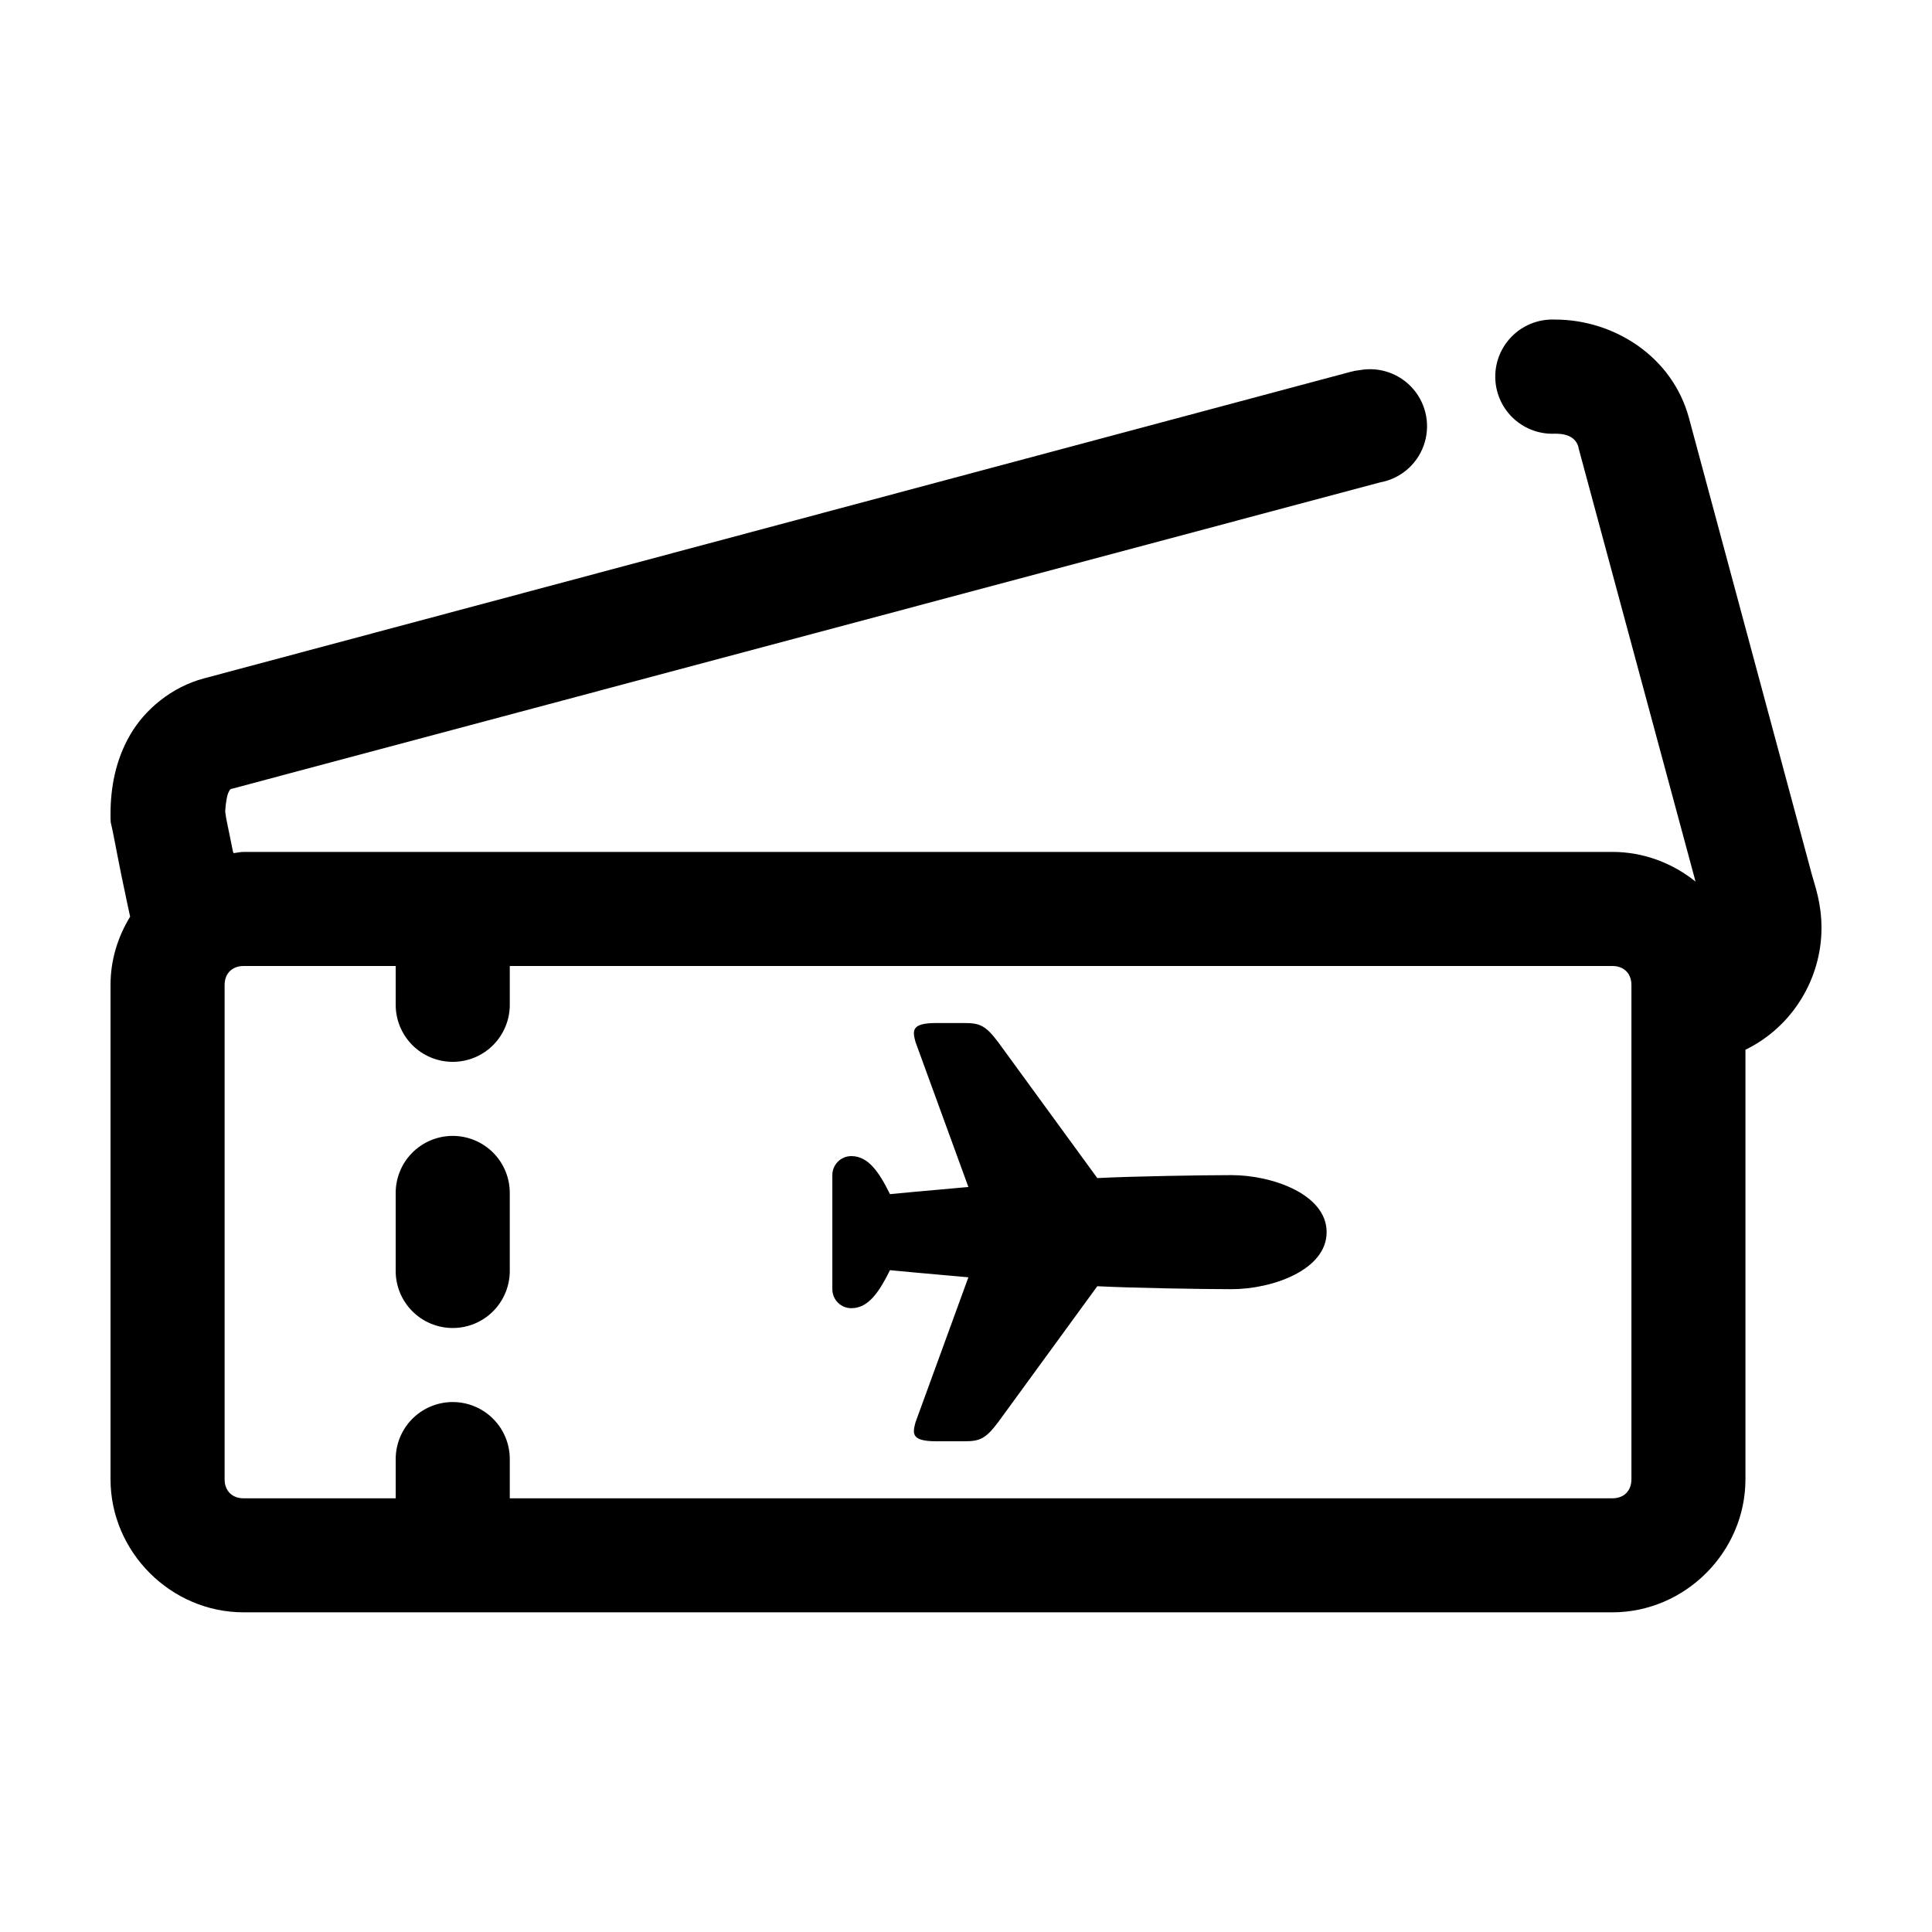 <?xml version="1.0" encoding="UTF-8"?>
<!-- Uploaded to: SVG Repo, www.svgrepo.com, Generator: SVG Repo Mixer Tools -->
<svg fill="#000000" width="800px" height="800px" version="1.1" viewBox="144 144 512 512" xmlns="http://www.w3.org/2000/svg">
 <path d="m554.61 228.7c-4.008 0.207-7.773 2-10.461 4.984-2.684 2.981-4.078 6.91-3.871 10.918 0.211 4.008 2.004 7.769 4.988 10.457 2.981 2.688 6.91 4.078 10.918 3.871 3.519 0 5.508 1.258 6.141 3.621v0.156l31.016 114.93c-6.059-4.887-13.766-7.871-22.043-7.871h-362.74c-0.895 0-1.801 0.246-2.676 0.316-0.051-0.246-0.109-0.23-0.156-0.473-0.625-3.055-1.277-6.172-1.734-8.504-0.172-0.887-0.203-1.445-0.312-2.047 0.121-2.371 0.531-4.481 0.941-5.195 0.465-0.801 0.188-0.656 1.262-0.945l303.86-81.078c5.316-0.957 9.719-4.676 11.547-9.758 1.828-5.082 0.809-10.754-2.676-14.879-3.488-4.125-8.91-6.078-14.223-5.121-0.852 0.086-1.695 0.242-2.519 0.473l-303.86 81.238c-8.539 2.289-15.621 8.207-19.523 14.957-3.906 6.75-5.195 14.043-5.195 20.941 0 2.773 0.086 2.223 0.156 2.676 0.07 0.453 0.234 0.961 0.316 1.418 0.164 0.91 0.383 1.895 0.629 3.148 0.488 2.5 1.098 5.715 1.73 8.816 1.172 5.719 2.191 10.363 2.363 11.176-3.262 5.336-5.195 11.48-5.195 18.105v130.99c0 19.277 15.988 35.266 35.266 35.266h362.74c19.277 0 35.266-15.988 35.266-35.266v-113.83c12.43-6.027 20.152-18.809 20.152-32.277 0-6.648-1.762-11.203-2.516-14.012l-32.59-121.07c-4.426-16.512-20.098-26.137-35.426-26.137-0.523-0.027-1.051-0.027-1.574 0zm-346.05 171.3h40.305v10.074c-0.059 4.047 1.512 7.945 4.352 10.828 2.84 2.879 6.719 4.5 10.762 4.5 4.047 0 7.926-1.621 10.766-4.5 2.84-2.883 4.406-6.781 4.352-10.828v-10.074h292.21c3.055 0 5.039 1.984 5.039 5.035v130.99c0 3.051-1.984 5.039-5.039 5.039h-292.21v-10.078c0.082-4.09-1.492-8.039-4.371-10.945-2.879-2.91-6.812-4.527-10.902-4.484-4.035 0.043-7.887 1.695-10.699 4.594-2.809 2.898-4.34 6.801-4.258 10.836v10.078h-40.305c-3.051 0-5.039-1.988-5.039-5.039v-130.99c0-3.051 1.988-5.035 5.039-5.035zm183.57 15.113c-6.688 0-6.312 2.031-5.508 5.039l14.012 38.414c-9.773 0.84-20.781 1.891-20.781 1.891-2.82-5.691-5.672-10.078-10.234-10.078-2.793 0-5.039 2.246-5.039 5.039v30.227c0 2.793 2.246 5.039 5.039 5.039 4.562 0 7.414-4.387 10.234-10.074 0 0 11.008 1.051 20.781 1.887l-14.012 38.418c-0.805 3.004-1.18 5.035 5.508 5.035h7.559c4.008 0 5.562-0.715 8.816-5.035l26.293-36.055c9.016 0.473 27.973 0.785 35.582 0.785 10.719 0 25.191-5.043 25.191-15.113 0-10.066-14.473-15.113-25.191-15.113-7.609 0-26.566 0.312-35.582 0.785l-26.293-36.051c-3.254-4.32-4.809-5.039-8.816-5.039zm-128.31 29.914c-4.035 0.039-7.887 1.695-10.699 4.594-2.809 2.898-4.34 6.801-4.258 10.836v20.152c-0.059 4.043 1.512 7.945 4.352 10.824 2.84 2.883 6.719 4.504 10.762 4.504 4.047 0 7.926-1.621 10.766-4.504 2.84-2.879 4.406-6.781 4.352-10.824v-20.152c0.082-4.09-1.492-8.043-4.371-10.949s-6.812-4.523-10.902-4.481z"/>
</svg>